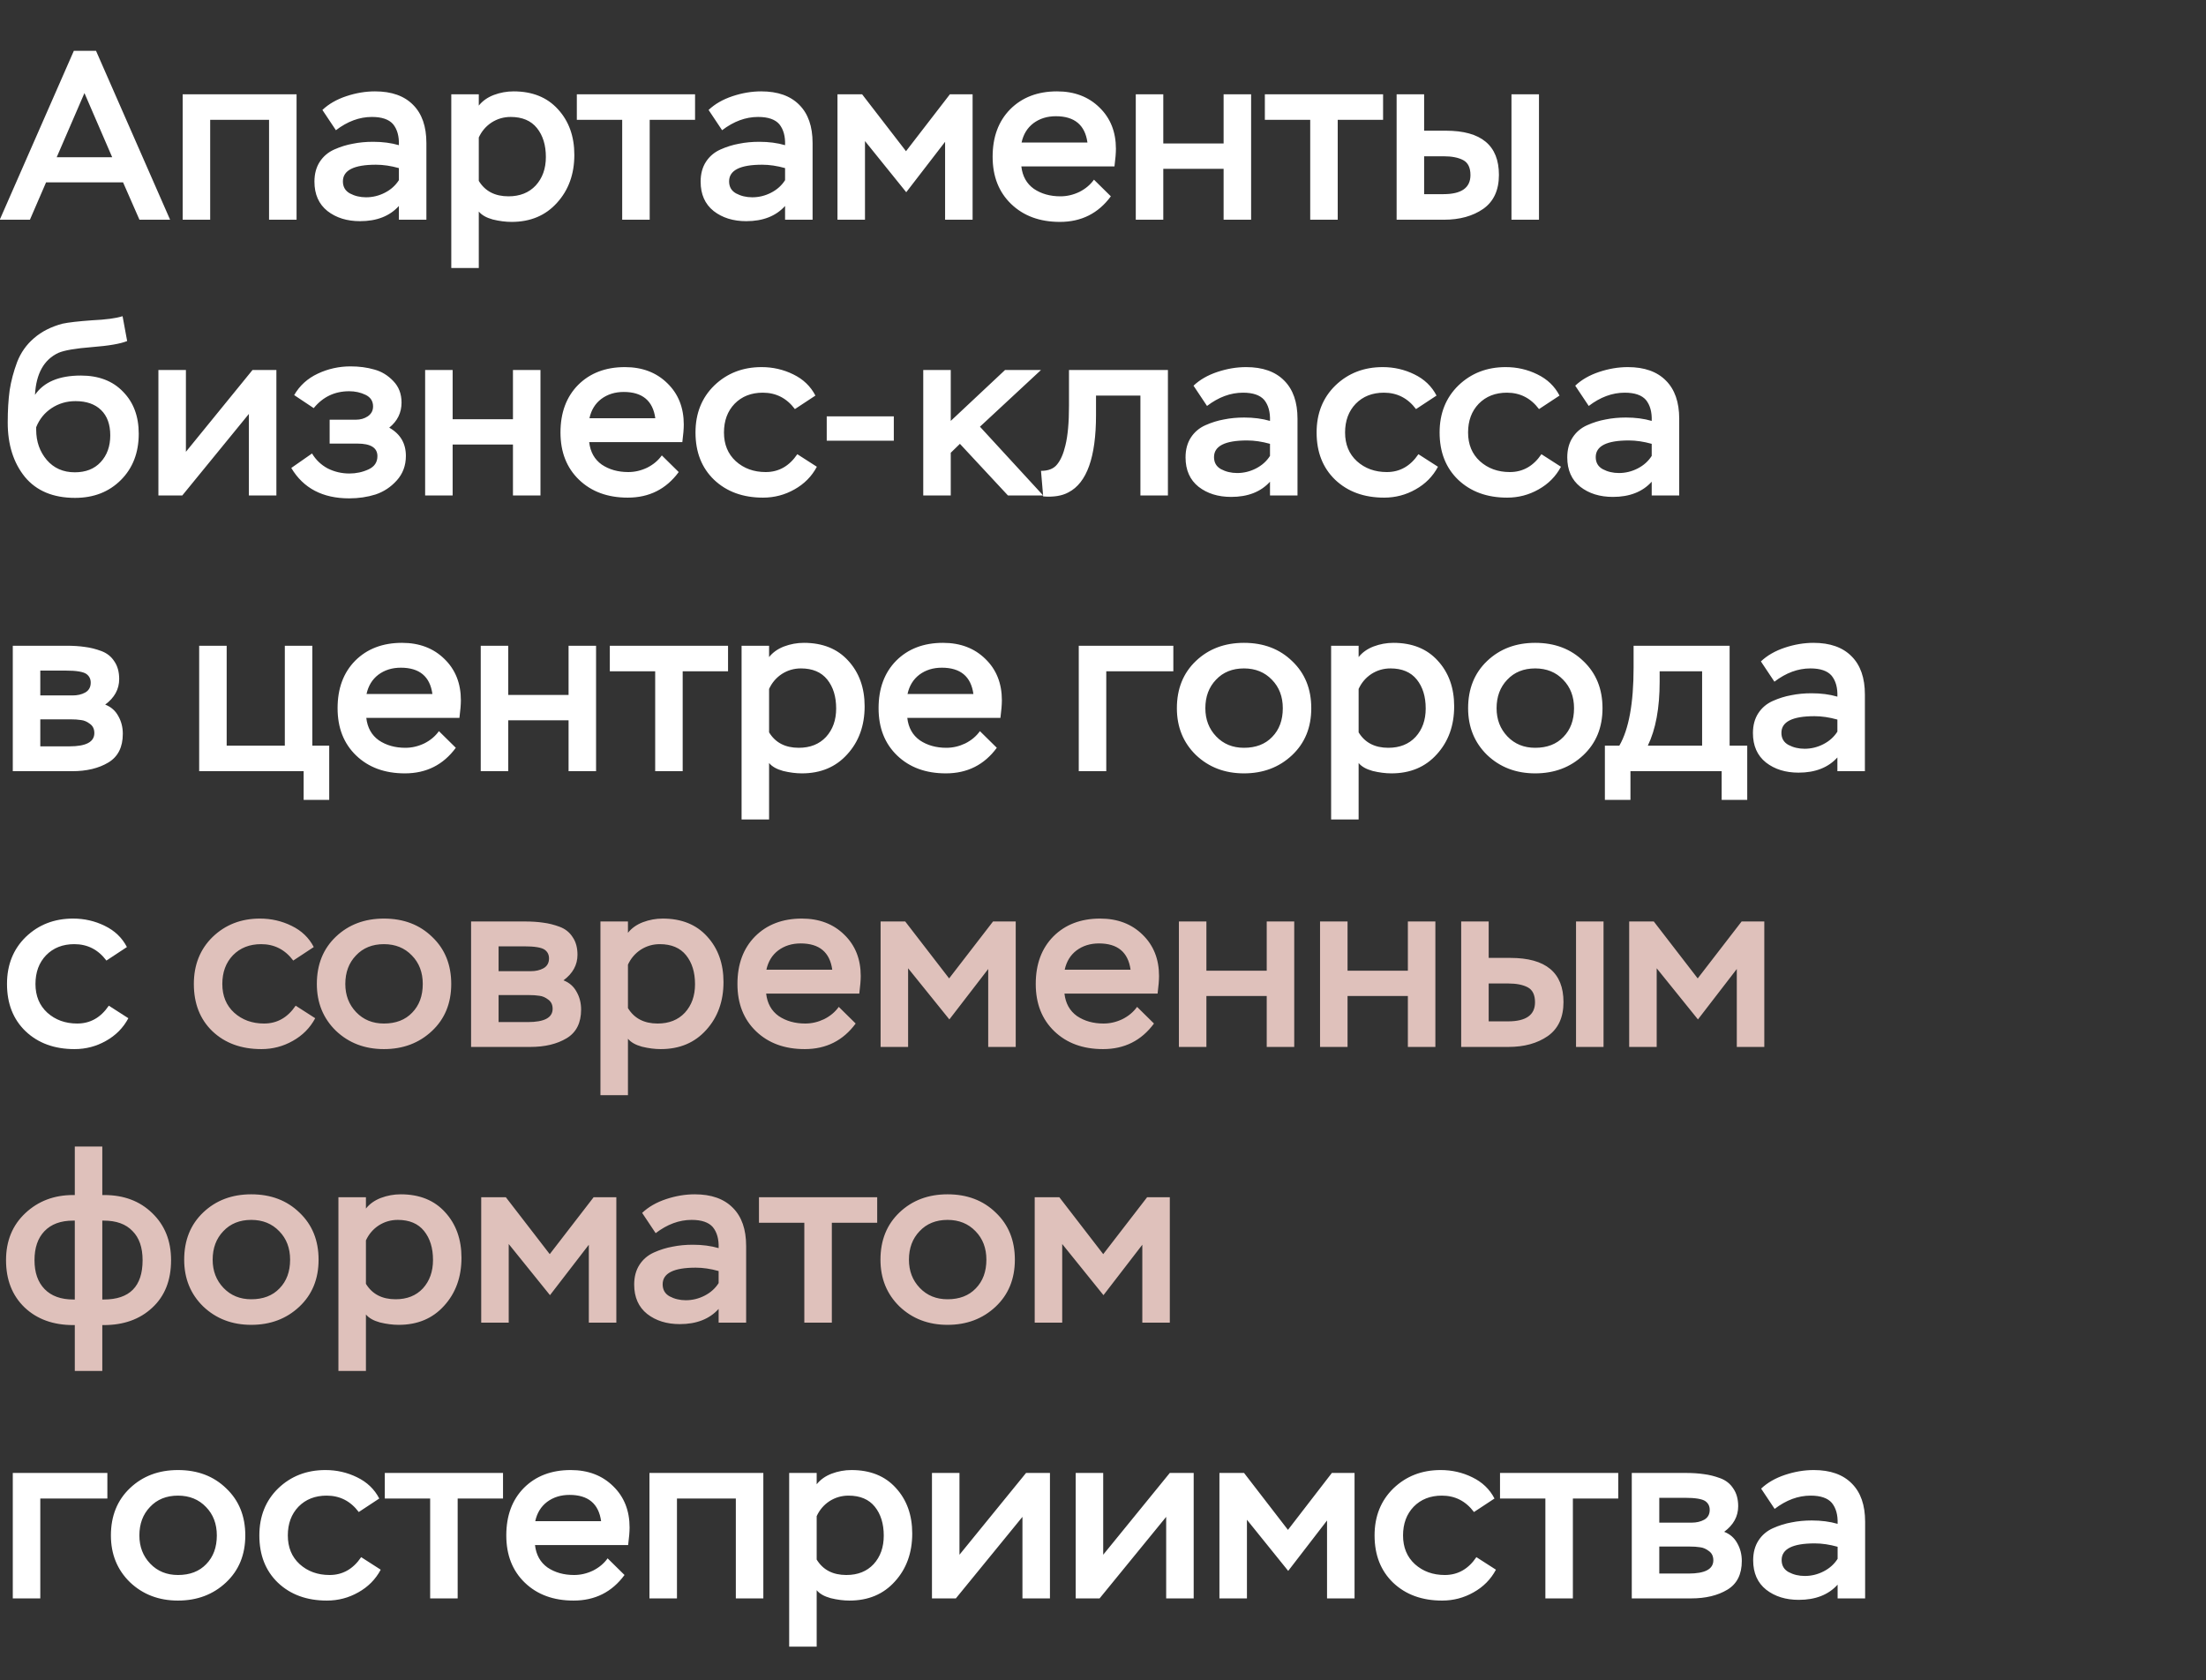 <?xml version="1.0" encoding="UTF-8"?> <svg xmlns="http://www.w3.org/2000/svg" width="512" height="390" viewBox="0 0 512 390" fill="none"><rect x="0" y="0" width="512" height="390" fill="#333333" stroke="none"/><g clip-path="url(#clip0_46_87)"><path d="M6.944 51H-0.056L17.136 11.8H22.288L39.48 51H32.368L28.56 42.32H10.696L6.944 51ZM26.04 36.496L19.6 21.6L13.16 36.496H26.04ZM68.83 51H62.446V27.816H48.782V51H42.398V21.88H68.83V51ZM77.963 30.224L74.827 25.52C76.283 24.139 78.131 23.075 80.371 22.328C82.611 21.581 84.833 21.208 87.035 21.208C90.881 21.208 93.83 22.253 95.883 24.344C97.937 26.397 98.963 29.347 98.963 33.192V51H92.579V47.808C90.451 50.16 87.446 51.336 83.563 51.336C80.539 51.336 78.019 50.552 76.003 48.984C73.987 47.379 72.979 45.101 72.979 42.152C72.979 40.36 73.39 38.829 74.211 37.56C75.033 36.291 76.153 35.339 77.571 34.704C78.99 34.069 80.427 33.621 81.883 33.36C83.339 33.061 84.907 32.912 86.587 32.912C88.79 32.912 90.787 33.173 92.579 33.696C92.654 31.643 92.206 30.019 91.235 28.824C90.265 27.704 88.622 27.144 86.307 27.144C83.433 27.144 80.651 28.171 77.963 30.224ZM84.963 45.792C86.494 45.792 87.95 45.437 89.331 44.728C90.713 44.019 91.795 43.048 92.579 41.816V39.016C90.713 38.493 88.939 38.232 87.259 38.232C82.145 38.232 79.587 39.52 79.587 42.096C79.587 43.365 80.129 44.299 81.211 44.896C82.331 45.493 83.582 45.792 84.963 45.792ZM111.125 62.2H104.741V21.88H111.125V24.512C111.984 23.429 113.141 22.608 114.597 22.048C116.091 21.488 117.621 21.208 119.189 21.208C123.557 21.208 126.992 22.589 129.493 25.352C132.032 28.115 133.301 31.643 133.301 35.936C133.301 40.416 131.957 44.131 129.269 47.08C126.619 50.029 123.109 51.504 118.741 51.504C117.36 51.504 115.904 51.317 114.373 50.944C112.88 50.533 111.797 49.917 111.125 49.096V62.2ZM118.517 27.144C116.912 27.144 115.437 27.573 114.093 28.432C112.787 29.291 111.797 30.448 111.125 31.904V41.984C112.581 44.373 114.877 45.568 118.013 45.568C120.664 45.568 122.773 44.728 124.341 43.048C125.909 41.331 126.693 39.128 126.693 36.44C126.693 33.677 126.003 31.437 124.621 29.72C123.24 28.003 121.205 27.144 118.517 27.144ZM144.407 27.816H133.879V21.88H161.319V27.816H150.791V51H144.407V27.816ZM167.596 30.224L164.46 25.52C165.916 24.139 167.764 23.075 170.004 22.328C172.244 21.581 174.466 21.208 176.668 21.208C180.514 21.208 183.463 22.253 185.516 24.344C187.57 26.397 188.596 29.347 188.596 33.192V51H182.212V47.808C180.084 50.16 177.079 51.336 173.196 51.336C170.172 51.336 167.652 50.552 165.636 48.984C163.62 47.379 162.612 45.101 162.612 42.152C162.612 40.36 163.023 38.829 163.844 37.56C164.666 36.291 165.786 35.339 167.204 34.704C168.623 34.069 170.06 33.621 171.516 33.36C172.972 33.061 174.54 32.912 176.22 32.912C178.423 32.912 180.42 33.173 182.212 33.696C182.287 31.643 181.839 30.019 180.868 28.824C179.898 27.704 178.255 27.144 175.94 27.144C173.066 27.144 170.284 28.171 167.596 30.224ZM174.596 45.792C176.127 45.792 177.583 45.437 178.964 44.728C180.346 44.019 181.428 43.048 182.212 41.816V39.016C180.346 38.493 178.572 38.232 176.892 38.232C171.778 38.232 169.22 39.52 169.22 42.096C169.22 43.365 169.762 44.299 170.844 44.896C171.964 45.493 173.215 45.792 174.596 45.792ZM200.758 51H194.374V21.88H200.086L210.278 35.096L220.47 21.88H225.734V51H219.35V32.912L210.334 44.616L200.758 32.744V51ZM253.902 41.704L257.822 45.568C254.91 49.525 250.971 51.504 246.006 51.504C241.339 51.504 237.568 50.123 234.694 47.36C231.819 44.597 230.382 40.939 230.382 36.384C230.382 31.792 231.744 28.115 234.47 25.352C237.232 22.589 240.854 21.208 245.334 21.208C249.366 21.208 252.651 22.459 255.19 24.96C257.728 27.424 258.998 30.616 258.998 34.536C258.998 35.507 258.886 36.869 258.662 38.624H237.046C237.307 40.901 238.278 42.637 239.958 43.832C241.675 44.989 243.728 45.568 246.118 45.568C247.611 45.568 249.067 45.232 250.486 44.56C251.904 43.851 253.043 42.899 253.902 41.704ZM245.054 26.976C243.038 26.976 241.302 27.517 239.846 28.6C238.427 29.683 237.512 31.176 237.102 33.08H252.39C251.83 29.011 249.384 26.976 245.054 26.976ZM290.377 51H283.993V39.184H269.993V51H263.609V21.88H269.993V33.304H283.993V21.88H290.377V51ZM304.094 27.816H293.566V21.88H321.006V27.816H310.478V51H304.094V27.816ZM335.124 51H324.148V21.88H330.532V30.336H335.572C343.785 30.336 347.892 33.752 347.892 40.584C347.892 44.131 346.678 46.763 344.252 48.48C341.825 50.16 338.782 51 335.124 51ZM335.068 36.272H330.532V45.064H335.012C339.193 45.064 341.284 43.589 341.284 40.64C341.284 38.923 340.724 37.765 339.604 37.168C338.484 36.571 336.972 36.272 335.068 36.272ZM357.188 51H350.804V21.88H357.188V51ZM28.448 73.392L29.512 79.16C27.944 79.795 25.237 80.261 21.392 80.56C17.547 80.859 14.933 81.307 13.552 81.904C10.192 83.472 8.381 86.72 8.12 91.648C10.173 88.661 13.72 87.168 18.76 87.168C22.904 87.168 26.171 88.419 28.56 90.92C30.987 93.384 32.2 96.632 32.2 100.664C32.2 105.069 30.819 108.653 28.056 111.416C25.293 114.179 21.747 115.56 17.416 115.56C12.339 115.56 8.456 113.936 5.768 110.688C3.117 107.403 1.792 103.203 1.792 98.088C1.792 95.251 1.941 92.749 2.24 90.584C2.576 88.419 3.155 86.235 3.976 84.032C4.835 81.829 6.141 79.981 7.896 78.488C9.651 76.957 11.853 75.837 14.504 75.128C15.923 74.829 18.2 74.568 21.336 74.344C24.547 74.195 26.917 73.877 28.448 73.392ZM8.4 99.152V99.768C8.4 102.493 9.221 104.827 10.864 106.768C12.507 108.672 14.672 109.624 17.36 109.624C19.899 109.624 21.896 108.84 23.352 107.272C24.845 105.667 25.592 103.595 25.592 101.056C25.592 98.517 24.883 96.557 23.464 95.176C22.045 93.795 20.067 93.104 17.528 93.104C15.475 93.104 13.627 93.645 11.984 94.728C10.341 95.811 9.147 97.285 8.4 99.152ZM57.765 96.072L42.309 115H36.765V85.88H43.149V104.864L58.605 85.88H64.149V115H57.765V96.072ZM81.044 115.672C74.884 115.672 70.404 113.32 67.604 108.616L72.42 105.256C73.316 106.749 74.53 107.907 76.06 108.728C77.628 109.512 79.308 109.904 81.1 109.904C82.668 109.904 84.143 109.587 85.524 108.952C86.906 108.317 87.596 107.291 87.596 105.872C87.596 103.931 86.047 102.96 82.948 102.96H76.508V97.416H82.612C83.658 97.416 84.572 97.155 85.356 96.632C86.178 96.072 86.588 95.307 86.588 94.336C86.588 93.104 86.01 92.208 84.852 91.648C83.695 91.088 82.426 90.808 81.044 90.808C77.684 90.808 74.94 92.115 72.812 94.728L68.276 91.704C69.546 89.501 71.375 87.84 73.764 86.72C76.154 85.6 78.692 85.04 81.38 85.04C83.359 85.04 85.188 85.283 86.868 85.768C88.548 86.216 90.023 87.112 91.292 88.456C92.562 89.763 93.196 91.424 93.196 93.44C93.196 95.792 92.244 97.733 90.34 99.264C92.916 100.72 94.204 102.904 94.204 105.816C94.204 108.056 93.495 109.96 92.076 111.528C90.695 113.059 89.052 114.141 87.148 114.776C85.244 115.373 83.21 115.672 81.044 115.672ZM125.439 115H119.055V103.184H105.055V115H98.671V85.88H105.055V97.304H119.055V85.88H125.439V115ZM153.605 105.704L157.525 109.568C154.613 113.525 150.674 115.504 145.709 115.504C141.042 115.504 137.272 114.123 134.397 111.36C131.522 108.597 130.085 104.939 130.085 100.384C130.085 95.792 131.448 92.115 134.173 89.352C136.936 86.589 140.557 85.208 145.037 85.208C149.069 85.208 152.354 86.459 154.893 88.96C157.432 91.424 158.701 94.616 158.701 98.536C158.701 99.507 158.589 100.869 158.365 102.624H136.749C137.01 104.901 137.981 106.637 139.661 107.832C141.378 108.989 143.432 109.568 145.821 109.568C147.314 109.568 148.77 109.232 150.189 108.56C151.608 107.851 152.746 106.899 153.605 105.704ZM144.757 90.976C142.741 90.976 141.005 91.517 139.549 92.6C138.13 93.683 137.216 95.176 136.805 97.08H152.093C151.533 93.011 149.088 90.976 144.757 90.976ZM185.053 105.424L189.589 108.336C188.394 110.576 186.658 112.331 184.381 113.6C182.141 114.869 179.714 115.504 177.101 115.504C172.434 115.504 168.645 114.123 165.733 111.36C162.858 108.597 161.421 104.939 161.421 100.384C161.421 95.941 162.877 92.301 165.789 89.464C168.738 86.627 172.397 85.208 176.765 85.208C179.378 85.208 181.824 85.768 184.101 86.888C186.416 88.008 188.133 89.651 189.253 91.816L184.493 94.952C182.589 92.413 180.106 91.144 177.045 91.144C174.357 91.144 172.173 92.003 170.493 93.72C168.85 95.437 168.029 97.659 168.029 100.384C168.029 103.147 168.944 105.368 170.773 107.048C172.64 108.728 174.954 109.568 177.717 109.568C180.741 109.568 183.186 108.187 185.053 105.424ZM207.448 102.288H191.88V96.632H207.448V102.288ZM220.665 115H214.281V85.88H220.665V97.696L233.265 85.88H241.609L227.441 99.04L242.113 115H233.937L222.793 103.016L220.665 105.088V115ZM271.067 115H264.683V91.816H254.379V96.352C254.379 106.096 252.251 112.069 247.995 114.272C246.501 115.093 244.541 115.411 242.115 115.224L241.611 109.288C243.328 109.288 244.579 108.784 245.363 107.776C246.184 106.768 246.819 105.312 247.267 103.408C247.827 101.168 248.107 98.088 248.107 94.168V85.88H271.067V115ZM280.143 94.224L277.007 89.52C278.463 88.139 280.311 87.075 282.551 86.328C284.791 85.581 287.012 85.208 289.215 85.208C293.06 85.208 296.01 86.253 298.063 88.344C300.116 90.397 301.143 93.347 301.143 97.192V115H294.759V111.808C292.631 114.16 289.626 115.336 285.743 115.336C282.719 115.336 280.199 114.552 278.183 112.984C276.167 111.379 275.159 109.101 275.159 106.152C275.159 104.36 275.57 102.829 276.391 101.56C277.212 100.291 278.332 99.339 279.751 98.704C281.17 98.069 282.607 97.621 284.063 97.36C285.519 97.061 287.087 96.912 288.767 96.912C290.97 96.912 292.967 97.173 294.759 97.696C294.834 95.643 294.386 94.019 293.415 92.824C292.444 91.704 290.802 91.144 288.487 91.144C285.612 91.144 282.831 92.171 280.143 94.224ZM287.143 109.792C288.674 109.792 290.13 109.437 291.511 108.728C292.892 108.019 293.975 107.048 294.759 105.816V103.016C292.892 102.493 291.119 102.232 289.439 102.232C284.324 102.232 281.767 103.52 281.767 106.096C281.767 107.365 282.308 108.299 283.391 108.896C284.511 109.493 285.762 109.792 287.143 109.792ZM329.209 105.424L333.745 108.336C332.55 110.576 330.814 112.331 328.537 113.6C326.297 114.869 323.87 115.504 321.257 115.504C316.59 115.504 312.801 114.123 309.889 111.36C307.014 108.597 305.577 104.939 305.577 100.384C305.577 95.941 307.033 92.301 309.945 89.464C312.894 86.627 316.553 85.208 320.921 85.208C323.534 85.208 325.98 85.768 328.257 86.888C330.572 88.008 332.289 89.651 333.409 91.816L328.649 94.952C326.745 92.413 324.262 91.144 321.201 91.144C318.513 91.144 316.329 92.003 314.649 93.72C313.006 95.437 312.185 97.659 312.185 100.384C312.185 103.147 313.1 105.368 314.929 107.048C316.796 108.728 319.11 109.568 321.873 109.568C324.897 109.568 327.342 108.187 329.209 105.424ZM357.756 105.424L362.292 108.336C361.097 110.576 359.361 112.331 357.084 113.6C354.844 114.869 352.417 115.504 349.804 115.504C345.137 115.504 341.348 114.123 338.436 111.36C335.561 108.597 334.124 104.939 334.124 100.384C334.124 95.941 335.58 92.301 338.492 89.464C341.441 86.627 345.1 85.208 349.468 85.208C352.081 85.208 354.527 85.768 356.804 86.888C359.119 88.008 360.836 89.651 361.956 91.816L357.196 94.952C355.292 92.413 352.809 91.144 349.748 91.144C347.06 91.144 344.876 92.003 343.196 93.72C341.553 95.437 340.732 97.659 340.732 100.384C340.732 103.147 341.647 105.368 343.476 107.048C345.343 108.728 347.657 109.568 350.42 109.568C353.444 109.568 355.889 108.187 357.756 105.424ZM368.737 94.224L365.601 89.52C367.057 88.139 368.905 87.075 371.145 86.328C373.385 85.581 375.606 85.208 377.809 85.208C381.654 85.208 384.603 86.253 386.657 88.344C388.71 90.397 389.737 93.347 389.737 97.192V115H383.353V111.808C381.225 114.16 378.219 115.336 374.337 115.336C371.313 115.336 368.793 114.552 366.777 112.984C364.761 111.379 363.753 109.101 363.753 106.152C363.753 104.36 364.163 102.829 364.985 101.56C365.806 100.291 366.926 99.339 368.345 98.704C369.763 98.069 371.201 97.621 372.657 97.36C374.113 97.061 375.681 96.912 377.361 96.912C379.563 96.912 381.561 97.173 383.353 97.696C383.427 95.643 382.979 94.019 382.009 92.824C381.038 91.704 379.395 91.144 377.081 91.144C374.206 91.144 371.425 92.171 368.737 94.224ZM375.737 109.792C377.267 109.792 378.723 109.437 380.105 108.728C381.486 108.019 382.569 107.048 383.353 105.816V103.016C381.486 102.493 379.713 102.232 378.033 102.232C372.918 102.232 370.361 103.52 370.361 106.096C370.361 107.365 370.902 108.299 371.985 108.896C373.105 109.493 374.355 109.792 375.737 109.792ZM16.744 179H2.968V149.88H15.4C17.043 149.88 18.48 149.973 19.712 150.16C20.944 150.309 22.213 150.627 23.52 151.112C24.827 151.597 25.835 152.4 26.544 153.52C27.291 154.603 27.664 155.965 27.664 157.608C27.664 159.96 26.581 161.939 24.416 163.544C25.76 164.067 26.768 164.944 27.44 166.176C28.149 167.408 28.504 168.789 28.504 170.32C28.504 173.419 27.384 175.64 25.144 176.984C22.904 178.328 20.104 179 16.744 179ZM16.296 166.96H9.352V173.232H16.128C19.973 173.232 21.896 172.205 21.896 170.152C21.896 169.219 21.56 168.509 20.888 168.024C20.216 167.501 19.525 167.203 18.816 167.128C18.144 167.016 17.304 166.96 16.296 166.96ZM15.232 155.648H9.352V161.416H16.856C17.976 161.416 18.947 161.192 19.768 160.744C20.627 160.259 21.056 159.493 21.056 158.448C21.056 157.589 20.72 156.917 20.048 156.432C19.301 155.909 17.696 155.648 15.232 155.648ZM70.474 179H46.226V149.88H52.61V173.064H66.106V149.88H72.49V173.064H76.41V185.664H70.474V179ZM101.871 169.704L105.791 173.568C102.879 177.525 98.94 179.504 93.975 179.504C89.308 179.504 85.537 178.123 82.663 175.36C79.788 172.597 78.351 168.939 78.351 164.384C78.351 159.792 79.713 156.115 82.439 153.352C85.201 150.589 88.823 149.208 93.303 149.208C97.335 149.208 100.62 150.459 103.159 152.96C105.697 155.424 106.967 158.616 106.967 162.536C106.967 163.507 106.855 164.869 106.631 166.624H85.015C85.276 168.901 86.247 170.637 87.927 171.832C89.644 172.989 91.697 173.568 94.087 173.568C95.58 173.568 97.036 173.232 98.455 172.56C99.873 171.851 101.012 170.899 101.871 169.704ZM93.023 154.976C91.007 154.976 89.271 155.517 87.815 156.6C86.396 157.683 85.481 159.176 85.071 161.08H100.359C99.799 157.011 97.353 154.976 93.023 154.976ZM138.345 179H131.961V167.184H117.961V179H111.577V149.88H117.961V161.304H131.961V149.88H138.345V179ZM152.063 155.816H141.535V149.88H168.975V155.816H158.447V179H152.063V155.816ZM178.5 190.2H172.116V149.88H178.5V152.512C179.359 151.429 180.516 150.608 181.972 150.048C183.466 149.488 184.996 149.208 186.564 149.208C190.932 149.208 194.367 150.589 196.868 153.352C199.407 156.115 200.676 159.643 200.676 163.936C200.676 168.416 199.332 172.131 196.644 175.08C193.994 178.029 190.484 179.504 186.116 179.504C184.735 179.504 183.279 179.317 181.748 178.944C180.255 178.533 179.172 177.917 178.5 177.096V190.2ZM185.892 155.144C184.287 155.144 182.812 155.573 181.468 156.432C180.162 157.291 179.172 158.448 178.5 159.904V169.984C179.956 172.373 182.252 173.568 185.388 173.568C188.039 173.568 190.148 172.728 191.716 171.048C193.284 169.331 194.068 167.128 194.068 164.44C194.068 161.677 193.378 159.437 191.996 157.72C190.615 156.003 188.58 155.144 185.892 155.144ZM227.433 169.704L231.353 173.568C228.441 177.525 224.502 179.504 219.537 179.504C214.87 179.504 211.1 178.123 208.225 175.36C205.35 172.597 203.913 168.939 203.913 164.384C203.913 159.792 205.276 156.115 208.001 153.352C210.764 150.589 214.385 149.208 218.865 149.208C222.897 149.208 226.182 150.459 228.721 152.96C231.26 155.424 232.529 158.616 232.529 162.536C232.529 163.507 232.417 164.869 232.193 166.624H210.577C210.838 168.901 211.809 170.637 213.489 171.832C215.206 172.989 217.26 173.568 219.649 173.568C221.142 173.568 222.598 173.232 224.017 172.56C225.436 171.851 226.574 170.899 227.433 169.704ZM218.585 154.976C216.569 154.976 214.833 155.517 213.377 156.6C211.958 157.683 211.044 159.176 210.633 161.08H225.921C225.361 157.011 222.916 154.976 218.585 154.976ZM256.758 179H250.374V149.88H272.326V155.816H256.758V179ZM273.147 164.384C273.147 159.867 274.622 156.208 277.571 153.408C280.521 150.608 284.235 149.208 288.715 149.208C293.27 149.208 297.003 150.627 299.915 153.464C302.865 156.264 304.339 159.904 304.339 164.384C304.339 168.864 302.846 172.504 299.859 175.304C296.873 178.104 293.158 179.504 288.715 179.504C284.273 179.504 280.558 178.085 277.571 175.248C274.622 172.373 273.147 168.752 273.147 164.384ZM279.755 164.384C279.755 166.997 280.595 169.181 282.275 170.936C283.955 172.691 286.102 173.568 288.715 173.568C291.478 173.568 293.662 172.728 295.267 171.048C296.91 169.368 297.731 167.147 297.731 164.384C297.731 161.696 296.891 159.493 295.211 157.776C293.531 156.021 291.366 155.144 288.715 155.144C286.027 155.144 283.862 156.021 282.219 157.776C280.577 159.493 279.755 161.696 279.755 164.384ZM315.329 190.2H308.945V149.88H315.329V152.512C316.187 151.429 317.345 150.608 318.801 150.048C320.294 149.488 321.825 149.208 323.393 149.208C327.761 149.208 331.195 150.589 333.697 153.352C336.235 156.115 337.505 159.643 337.505 163.936C337.505 168.416 336.161 172.131 333.473 175.08C330.822 178.029 327.313 179.504 322.945 179.504C321.563 179.504 320.107 179.317 318.577 178.944C317.083 178.533 316.001 177.917 315.329 177.096V190.2ZM322.721 155.144C321.115 155.144 319.641 155.573 318.297 156.432C316.99 157.291 316.001 158.448 315.329 159.904V169.984C316.785 172.373 319.081 173.568 322.217 173.568C324.867 173.568 326.977 172.728 328.545 171.048C330.113 169.331 330.897 167.128 330.897 164.44C330.897 161.677 330.206 159.437 328.825 157.72C327.443 156.003 325.409 155.144 322.721 155.144ZM340.741 164.384C340.741 159.867 342.216 156.208 345.165 153.408C348.115 150.608 351.829 149.208 356.309 149.208C360.864 149.208 364.597 150.627 367.509 153.464C370.459 156.264 371.933 159.904 371.933 164.384C371.933 168.864 370.44 172.504 367.453 175.304C364.467 178.104 360.752 179.504 356.309 179.504C351.867 179.504 348.152 178.085 345.165 175.248C342.216 172.373 340.741 168.752 340.741 164.384ZM347.349 164.384C347.349 166.997 348.189 169.181 349.869 170.936C351.549 172.691 353.696 173.568 356.309 173.568C359.072 173.568 361.256 172.728 362.861 171.048C364.504 169.368 365.325 167.147 365.325 164.384C365.325 161.696 364.485 159.493 362.805 157.776C361.125 156.021 358.96 155.144 356.309 155.144C353.621 155.144 351.456 156.021 349.813 157.776C348.171 159.493 347.349 161.696 347.349 164.384ZM378.419 185.664H372.483V173.064H375.843C378.046 169.256 379.147 163.208 379.147 154.92V149.88H401.435V173.064H405.523V185.664H399.587V179H378.419V185.664ZM395.051 155.816H385.195V158.224C385.195 164.347 384.28 169.293 382.451 173.064H395.051V155.816ZM411.831 158.224L408.695 153.52C410.151 152.139 411.999 151.075 414.239 150.328C416.479 149.581 418.7 149.208 420.903 149.208C424.748 149.208 427.697 150.253 429.751 152.344C431.804 154.397 432.831 157.347 432.831 161.192V179H426.447V175.808C424.319 178.16 421.313 179.336 417.431 179.336C414.407 179.336 411.887 178.552 409.871 176.984C407.855 175.379 406.847 173.101 406.847 170.152C406.847 168.36 407.257 166.829 408.079 165.56C408.9 164.291 410.02 163.339 411.439 162.704C412.857 162.069 414.295 161.621 415.751 161.36C417.207 161.061 418.775 160.912 420.455 160.912C422.657 160.912 424.655 161.173 426.447 161.696C426.521 159.643 426.073 158.019 425.103 156.824C424.132 155.704 422.489 155.144 420.175 155.144C417.3 155.144 414.519 156.171 411.831 158.224ZM418.831 173.792C420.361 173.792 421.817 173.437 423.199 172.728C424.58 172.019 425.663 171.048 426.447 169.816V167.016C424.58 166.493 422.807 166.232 421.127 166.232C416.012 166.232 413.455 167.52 413.455 170.096C413.455 171.365 413.996 172.299 415.079 172.896C416.199 173.493 417.449 173.792 418.831 173.792ZM25.256 233.424L29.792 236.336C28.597 238.576 26.861 240.331 24.584 241.6C22.344 242.869 19.917 243.504 17.304 243.504C12.637 243.504 8.848 242.123 5.936 239.36C3.061 236.597 1.624 232.939 1.624 228.384C1.624 223.941 3.08 220.301 5.992 217.464C8.941 214.627 12.6 213.208 16.968 213.208C19.581 213.208 22.027 213.768 24.304 214.888C26.619 216.008 28.336 217.651 29.456 219.816L24.696 222.952C22.792 220.413 20.309 219.144 17.248 219.144C14.56 219.144 12.376 220.003 10.696 221.72C9.053 223.437 8.232 225.659 8.232 228.384C8.232 231.147 9.147 233.368 10.976 235.048C12.843 236.728 15.157 237.568 17.92 237.568C20.944 237.568 23.389 236.187 25.256 233.424ZM9.352 371H2.968V341.88H24.92V347.816H9.352V371ZM25.741 356.384C25.741 351.867 27.216 348.208 30.165 345.408C33.114 342.608 36.829 341.208 41.309 341.208C45.864 341.208 49.597 342.627 52.509 345.464C55.459 348.264 56.933 351.904 56.933 356.384C56.933 360.864 55.44 364.504 52.453 367.304C49.467 370.104 45.752 371.504 41.309 371.504C36.867 371.504 33.152 370.085 30.165 367.248C27.216 364.373 25.741 360.752 25.741 356.384ZM32.349 356.384C32.349 358.997 33.189 361.181 34.869 362.936C36.549 364.691 38.696 365.568 41.309 365.568C44.072 365.568 46.256 364.728 47.861 363.048C49.504 361.368 50.325 359.147 50.325 356.384C50.325 353.696 49.485 351.493 47.805 349.776C46.125 348.021 43.96 347.144 41.309 347.144C38.621 347.144 36.456 348.021 34.813 349.776C33.17 351.493 32.349 353.696 32.349 356.384ZM83.826 361.424L88.362 364.336C87.168 366.576 85.432 368.331 83.154 369.6C80.914 370.869 78.488 371.504 75.874 371.504C71.208 371.504 67.418 370.123 64.506 367.36C61.632 364.597 60.194 360.939 60.194 356.384C60.194 351.941 61.65 348.301 64.562 345.464C67.512 342.627 71.17 341.208 75.538 341.208C78.152 341.208 80.597 341.768 82.874 342.888C85.189 344.008 86.906 345.651 88.026 347.816L83.266 350.952C81.362 348.413 78.88 347.144 75.818 347.144C73.13 347.144 70.946 348.003 69.266 349.72C67.624 351.437 66.802 353.659 66.802 356.384C66.802 359.147 67.717 361.368 69.546 363.048C71.413 364.728 73.728 365.568 76.49 365.568C79.514 365.568 81.96 364.187 83.826 361.424ZM99.837 347.816H89.309V341.88H116.749V347.816H106.221V371H99.837V347.816ZM141.027 361.704L144.947 365.568C142.035 369.525 138.096 371.504 133.131 371.504C128.464 371.504 124.693 370.123 121.819 367.36C118.944 364.597 117.507 360.939 117.507 356.384C117.507 351.792 118.869 348.115 121.595 345.352C124.357 342.589 127.979 341.208 132.459 341.208C136.491 341.208 139.776 342.459 142.315 344.96C144.853 347.424 146.123 350.616 146.123 354.536C146.123 355.507 146.011 356.869 145.787 358.624H124.171C124.432 360.901 125.403 362.637 127.083 363.832C128.8 364.989 130.853 365.568 133.243 365.568C134.736 365.568 136.192 365.232 137.611 364.56C139.029 363.851 140.168 362.899 141.027 361.704ZM132.179 346.976C130.163 346.976 128.427 347.517 126.971 348.6C125.552 349.683 124.637 351.176 124.227 353.08H139.515C138.955 349.011 136.509 346.976 132.179 346.976ZM177.166 371H170.782V347.816H157.118V371H150.734V341.88H177.166V371ZM189.547 382.2H183.163V341.88H189.547V344.512C190.406 343.429 191.563 342.608 193.019 342.048C194.513 341.488 196.043 341.208 197.611 341.208C201.979 341.208 205.414 342.589 207.915 345.352C210.454 348.115 211.723 351.643 211.723 355.936C211.723 360.416 210.379 364.131 207.691 367.08C205.041 370.029 201.531 371.504 197.163 371.504C195.782 371.504 194.326 371.317 192.795 370.944C191.302 370.533 190.219 369.917 189.547 369.096V382.2ZM196.939 347.144C195.334 347.144 193.859 347.573 192.515 348.432C191.209 349.291 190.219 350.448 189.547 351.904V361.984C191.003 364.373 193.299 365.568 196.435 365.568C199.086 365.568 201.195 364.728 202.763 363.048C204.331 361.331 205.115 359.128 205.115 356.44C205.115 353.677 204.425 351.437 203.043 349.72C201.662 348.003 199.627 347.144 196.939 347.144ZM237.304 352.072L221.848 371H216.304V341.88H222.688V360.864L238.144 341.88H243.688V371H237.304V352.072ZM270.663 352.072L255.207 371H249.663V341.88H256.047V360.864L271.503 341.88H277.047V371H270.663V352.072ZM289.407 371H283.023V341.88H288.735L298.927 355.096L309.119 341.88H314.383V371H307.999V352.912L298.983 364.616L289.407 352.744V371ZM342.662 361.424L347.198 364.336C346.004 366.576 344.268 368.331 341.99 369.6C339.75 370.869 337.324 371.504 334.71 371.504C330.044 371.504 326.254 370.123 323.342 367.36C320.468 364.597 319.03 360.939 319.03 356.384C319.03 351.941 320.486 348.301 323.398 345.464C326.348 342.627 330.006 341.208 334.374 341.208C336.988 341.208 339.433 341.768 341.71 342.888C344.025 344.008 345.742 345.651 346.862 347.816L342.102 350.952C340.198 348.413 337.716 347.144 334.654 347.144C331.966 347.144 329.782 348.003 328.102 349.72C326.46 351.437 325.638 353.659 325.638 356.384C325.638 359.147 326.553 361.368 328.382 363.048C330.249 364.728 332.564 365.568 335.326 365.568C338.35 365.568 340.796 364.187 342.662 361.424ZM358.673 347.816H348.145V341.88H375.585V347.816H365.057V371H358.673V347.816ZM392.502 371H378.726V341.88H391.158C392.8 341.88 394.238 341.973 395.47 342.16C396.702 342.309 397.971 342.627 399.278 343.112C400.584 343.597 401.592 344.4 402.302 345.52C403.048 346.603 403.422 347.965 403.422 349.608C403.422 351.96 402.339 353.939 400.174 355.544C401.518 356.067 402.526 356.944 403.198 358.176C403.907 359.408 404.262 360.789 404.262 362.32C404.262 365.419 403.142 367.64 400.902 368.984C398.662 370.328 395.862 371 392.502 371ZM392.054 358.96H385.11V365.232H391.886C395.731 365.232 397.654 364.205 397.654 362.152C397.654 361.219 397.318 360.509 396.646 360.024C395.974 359.501 395.283 359.203 394.574 359.128C393.902 359.016 393.062 358.96 392.054 358.96ZM390.99 347.648H385.11V353.416H392.614C393.734 353.416 394.704 353.192 395.526 352.744C396.384 352.259 396.814 351.493 396.814 350.448C396.814 349.589 396.478 348.917 395.806 348.432C395.059 347.909 393.454 347.648 390.99 347.648ZM411.885 350.224L408.749 345.52C410.205 344.139 412.053 343.075 414.293 342.328C416.533 341.581 418.755 341.208 420.957 341.208C424.803 341.208 427.752 342.253 429.805 344.344C431.859 346.397 432.885 349.347 432.885 353.192V371H426.501V367.808C424.373 370.16 421.368 371.336 417.485 371.336C414.461 371.336 411.941 370.552 409.925 368.984C407.909 367.379 406.901 365.101 406.901 362.152C406.901 360.36 407.312 358.829 408.133 357.56C408.955 356.291 410.075 355.339 411.493 354.704C412.912 354.069 414.349 353.621 415.805 353.36C417.261 353.061 418.829 352.912 420.509 352.912C422.712 352.912 424.709 353.173 426.501 353.696C426.576 351.643 426.128 350.019 425.157 348.824C424.187 347.704 422.544 347.144 420.229 347.144C417.355 347.144 414.573 348.171 411.885 350.224ZM418.885 365.792C420.416 365.792 421.872 365.437 423.253 364.728C424.635 364.019 425.717 363.048 426.501 361.816V359.016C424.635 358.493 422.861 358.232 421.181 358.232C416.067 358.232 413.509 359.52 413.509 362.096C413.509 363.365 414.051 364.299 415.133 364.896C416.253 365.493 417.504 365.792 418.885 365.792Z" fill="white"></path><path d="M68.623 233.424L73.159 236.336C71.965 238.576 70.228 240.331 67.951 241.6C65.711 242.869 63.285 243.504 60.671 243.504C56.005 243.504 52.215 242.123 49.303 239.36C46.428 236.597 44.991 232.939 44.991 228.384C44.991 223.941 46.447 220.301 49.359 217.464C52.309 214.627 55.967 213.208 60.335 213.208C62.949 213.208 65.394 213.768 67.671 214.888C69.986 216.008 71.703 217.651 72.823 219.816L68.063 222.952C66.159 220.413 63.676 219.144 60.615 219.144C57.927 219.144 55.743 220.003 54.063 221.72C52.42 223.437 51.599 225.659 51.599 228.384C51.599 231.147 52.514 233.368 54.343 235.048C56.21 236.728 58.525 237.568 61.287 237.568C64.311 237.568 66.757 236.187 68.623 233.424ZM73.538 228.384C73.538 223.867 75.013 220.208 77.962 217.408C80.911 214.608 84.626 213.208 89.106 213.208C93.661 213.208 97.394 214.627 100.306 217.464C103.255 220.264 104.73 223.904 104.73 228.384C104.73 232.864 103.237 236.504 100.25 239.304C97.263 242.104 93.549 243.504 89.106 243.504C84.663 243.504 80.949 242.085 77.962 239.248C75.013 236.373 73.538 232.752 73.538 228.384ZM80.146 228.384C80.146 230.997 80.986 233.181 82.666 234.936C84.346 236.691 86.493 237.568 89.106 237.568C91.869 237.568 94.053 236.728 95.658 235.048C97.301 233.368 98.122 231.147 98.122 228.384C98.122 225.696 97.282 223.493 95.602 221.776C93.922 220.021 91.757 219.144 89.106 219.144C86.418 219.144 84.253 220.021 82.61 221.776C80.967 223.493 80.146 225.696 80.146 228.384ZM123.111 243H109.335V213.88H121.767C123.41 213.88 124.847 213.973 126.079 214.16C127.311 214.309 128.581 214.627 129.887 215.112C131.194 215.597 132.202 216.4 132.911 217.52C133.658 218.603 134.031 219.965 134.031 221.608C134.031 223.96 132.949 225.939 130.783 227.544C132.127 228.067 133.135 228.944 133.807 230.176C134.517 231.408 134.871 232.789 134.871 234.32C134.871 237.419 133.751 239.64 131.511 240.984C129.271 242.328 126.471 243 123.111 243ZM122.663 230.96H115.719V237.232H122.495C126.341 237.232 128.263 236.205 128.263 234.152C128.263 233.219 127.927 232.509 127.255 232.024C126.583 231.501 125.893 231.203 125.183 231.128C124.511 231.016 123.671 230.96 122.663 230.96ZM121.599 219.648H115.719V225.416H123.223C124.343 225.416 125.314 225.192 126.135 224.744C126.994 224.259 127.423 223.493 127.423 222.448C127.423 221.589 127.087 220.917 126.415 220.432C125.669 219.909 124.063 219.648 121.599 219.648ZM145.743 254.2H139.359V213.88H145.743V216.512C146.601 215.429 147.759 214.608 149.215 214.048C150.708 213.488 152.239 213.208 153.807 213.208C158.175 213.208 161.609 214.589 164.111 217.352C166.649 220.115 167.919 223.643 167.919 227.936C167.919 232.416 166.575 236.131 163.887 239.08C161.236 242.029 157.727 243.504 153.359 243.504C151.977 243.504 150.521 243.317 148.991 242.944C147.497 242.533 146.415 241.917 145.743 241.096V254.2ZM153.135 219.144C151.529 219.144 150.055 219.573 148.711 220.432C147.404 221.291 146.415 222.448 145.743 223.904V233.984C147.199 236.373 149.495 237.568 152.631 237.568C155.281 237.568 157.391 236.728 158.959 235.048C160.527 233.331 161.311 231.128 161.311 228.44C161.311 225.677 160.62 223.437 159.239 221.72C157.857 220.003 155.823 219.144 153.135 219.144ZM194.675 233.704L198.595 237.568C195.683 241.525 191.745 243.504 186.779 243.504C182.113 243.504 178.342 242.123 175.467 239.36C172.593 236.597 171.155 232.939 171.155 228.384C171.155 223.792 172.518 220.115 175.243 217.352C178.006 214.589 181.627 213.208 186.107 213.208C190.139 213.208 193.425 214.459 195.963 216.96C198.502 219.424 199.771 222.616 199.771 226.536C199.771 227.507 199.659 228.869 199.435 230.624H177.819C178.081 232.901 179.051 234.637 180.731 235.832C182.449 236.989 184.502 237.568 186.891 237.568C188.385 237.568 189.841 237.232 191.259 236.56C192.678 235.851 193.817 234.899 194.675 233.704ZM185.827 218.976C183.811 218.976 182.075 219.517 180.619 220.6C179.201 221.683 178.286 223.176 177.875 225.08H193.163C192.603 221.011 190.158 218.976 185.827 218.976ZM210.766 243H204.382V213.88H210.094L220.286 227.096L230.478 213.88H235.742V243H229.358V224.912L220.342 236.616L210.766 224.744V243ZM263.91 233.704L267.83 237.568C264.918 241.525 260.979 243.504 256.014 243.504C251.347 243.504 247.576 242.123 244.702 239.36C241.827 236.597 240.39 232.939 240.39 228.384C240.39 223.792 241.752 220.115 244.478 217.352C247.24 214.589 250.862 213.208 255.342 213.208C259.374 213.208 262.659 214.459 265.198 216.96C267.736 219.424 269.006 222.616 269.006 226.536C269.006 227.507 268.894 228.869 268.67 230.624H247.054C247.315 232.901 248.286 234.637 249.966 235.832C251.683 236.989 253.736 237.568 256.126 237.568C257.619 237.568 259.075 237.232 260.494 236.56C261.912 235.851 263.051 234.899 263.91 233.704ZM255.062 218.976C253.046 218.976 251.31 219.517 249.854 220.6C248.435 221.683 247.52 223.176 247.11 225.08H262.398C261.838 221.011 259.392 218.976 255.062 218.976ZM300.384 243H294V231.184H280V243H273.616V213.88H280V225.304H294V213.88H300.384V243ZM333.142 243H326.758V231.184H312.758V243H306.374V213.88H312.758V225.304H326.758V213.88H333.142V243ZM350.108 243H339.132V213.88H345.516V222.336H350.556C358.769 222.336 362.876 225.752 362.876 232.584C362.876 236.131 361.663 238.763 359.236 240.48C356.809 242.16 353.767 243 350.108 243ZM350.052 228.272H345.516V237.064H349.996C354.177 237.064 356.268 235.589 356.268 232.64C356.268 230.923 355.708 229.765 354.588 229.168C353.468 228.571 351.956 228.272 350.052 228.272ZM372.172 243H365.788V213.88H372.172V243ZM384.508 243H378.124V213.88H383.836L394.028 227.096L404.22 213.88H409.484V243H403.1V224.912L394.084 236.616L384.508 224.744V243ZM23.744 318.2H17.36V307.56H17.024C12.357 307.56 8.587 306.197 5.712 303.472C2.837 300.709 1.4 297.051 1.4 292.496C1.4 288.016 2.893 284.376 5.88 281.576C8.867 278.776 12.563 277.376 16.968 277.376H17.36V266.12H23.744V277.376H24.192C28.747 277.376 32.461 278.776 35.336 281.576C38.248 284.376 39.704 288.016 39.704 292.496C39.704 297.163 38.248 300.84 35.336 303.528C32.461 306.216 28.709 307.56 24.08 307.56H23.744V318.2ZM10.304 285.776C8.773 287.381 8.008 289.621 8.008 292.496C8.008 295.371 8.792 297.611 10.36 299.216C11.928 300.821 14.149 301.624 17.024 301.624H17.36V283.312H16.968C14.093 283.312 11.872 284.133 10.304 285.776ZM24.08 283.312H23.744V301.624H24.08C30.091 301.624 33.096 298.581 33.096 292.496C33.096 289.547 32.312 287.288 30.744 285.72C29.213 284.115 26.992 283.312 24.08 283.312ZM42.749 292.384C42.749 287.867 44.224 284.208 47.173 281.408C50.122 278.608 53.837 277.208 58.317 277.208C62.872 277.208 66.605 278.627 69.517 281.464C72.466 284.264 73.941 287.904 73.941 292.384C73.941 296.864 72.448 300.504 69.461 303.304C66.474 306.104 62.76 307.504 58.317 307.504C53.874 307.504 50.16 306.085 47.173 303.248C44.224 300.373 42.749 296.752 42.749 292.384ZM49.357 292.384C49.357 294.997 50.197 297.181 51.877 298.936C53.557 300.691 55.704 301.568 58.317 301.568C61.08 301.568 63.264 300.728 64.869 299.048C66.512 297.368 67.333 295.147 67.333 292.384C67.333 289.696 66.493 287.493 64.813 285.776C63.133 284.021 60.968 283.144 58.317 283.144C55.629 283.144 53.464 284.021 51.821 285.776C50.178 287.493 49.357 289.696 49.357 292.384ZM84.93 318.2H78.546V277.88H84.93V280.512C85.789 279.429 86.946 278.608 88.402 278.048C89.895 277.488 91.426 277.208 92.994 277.208C97.362 277.208 100.797 278.589 103.298 281.352C105.837 284.115 107.106 287.643 107.106 291.936C107.106 296.416 105.762 300.131 103.074 303.08C100.423 306.029 96.914 307.504 92.546 307.504C91.165 307.504 89.709 307.317 88.178 306.944C86.685 306.533 85.602 305.917 84.93 305.096V318.2ZM92.322 283.144C90.717 283.144 89.242 283.573 87.898 284.432C86.591 285.291 85.602 286.448 84.93 287.904V297.984C86.386 300.373 88.682 301.568 91.818 301.568C94.469 301.568 96.578 300.728 98.146 299.048C99.714 297.331 100.498 295.128 100.498 292.44C100.498 289.677 99.808 287.437 98.426 285.72C97.045 284.003 95.01 283.144 92.322 283.144ZM118.071 307H111.687V277.88H117.399L127.591 291.096L137.783 277.88H143.047V307H136.663V288.912L127.647 300.616L118.071 288.744V307ZM152.174 286.224L149.038 281.52C150.494 280.139 152.342 279.075 154.582 278.328C156.822 277.581 159.044 277.208 161.246 277.208C165.092 277.208 168.041 278.253 170.094 280.344C172.148 282.397 173.174 285.347 173.174 289.192V307H166.79V303.808C164.662 306.16 161.657 307.336 157.774 307.336C154.75 307.336 152.23 306.552 150.214 304.984C148.198 303.379 147.19 301.101 147.19 298.152C147.19 296.36 147.601 294.829 148.422 293.56C149.244 292.291 150.364 291.339 151.782 290.704C153.201 290.069 154.638 289.621 156.094 289.36C157.55 289.061 159.118 288.912 160.798 288.912C163.001 288.912 164.998 289.173 166.79 289.696C166.865 287.643 166.417 286.019 165.446 284.824C164.476 283.704 162.833 283.144 160.518 283.144C157.644 283.144 154.862 284.171 152.174 286.224ZM159.174 301.792C160.705 301.792 162.161 301.437 163.542 300.728C164.924 300.019 166.006 299.048 166.79 297.816V295.016C164.924 294.493 163.15 294.232 161.47 294.232C156.356 294.232 153.798 295.52 153.798 298.096C153.798 299.365 154.34 300.299 155.422 300.896C156.542 301.493 157.793 301.792 159.174 301.792ZM186.68 283.816H176.152V277.88H203.592V283.816H193.064V307H186.68V283.816ZM204.351 292.384C204.351 287.867 205.825 284.208 208.775 281.408C211.724 278.608 215.439 277.208 219.919 277.208C224.473 277.208 228.207 278.627 231.119 281.464C234.068 284.264 235.543 287.904 235.543 292.384C235.543 296.864 234.049 300.504 231.063 303.304C228.076 306.104 224.361 307.504 219.919 307.504C215.476 307.504 211.761 306.085 208.775 303.248C205.825 300.373 204.351 296.752 204.351 292.384ZM210.959 292.384C210.959 294.997 211.799 297.181 213.479 298.936C215.159 300.691 217.305 301.568 219.919 301.568C222.681 301.568 224.865 300.728 226.471 299.048C228.113 297.368 228.935 295.147 228.935 292.384C228.935 289.696 228.095 287.493 226.415 285.776C224.735 284.021 222.569 283.144 219.919 283.144C217.231 283.144 215.065 284.021 213.423 285.776C211.78 287.493 210.959 289.696 210.959 292.384ZM246.532 307H240.148V277.88H245.86L256.052 291.096L266.244 277.88H271.508V307H265.124V288.912L256.108 300.616L246.532 288.744V307Z" fill="#DFC1BB"></path></g><defs><clipPath id="clip0_46_87"><rect width="512" height="390" fill="white"></rect></clipPath></defs></svg> 